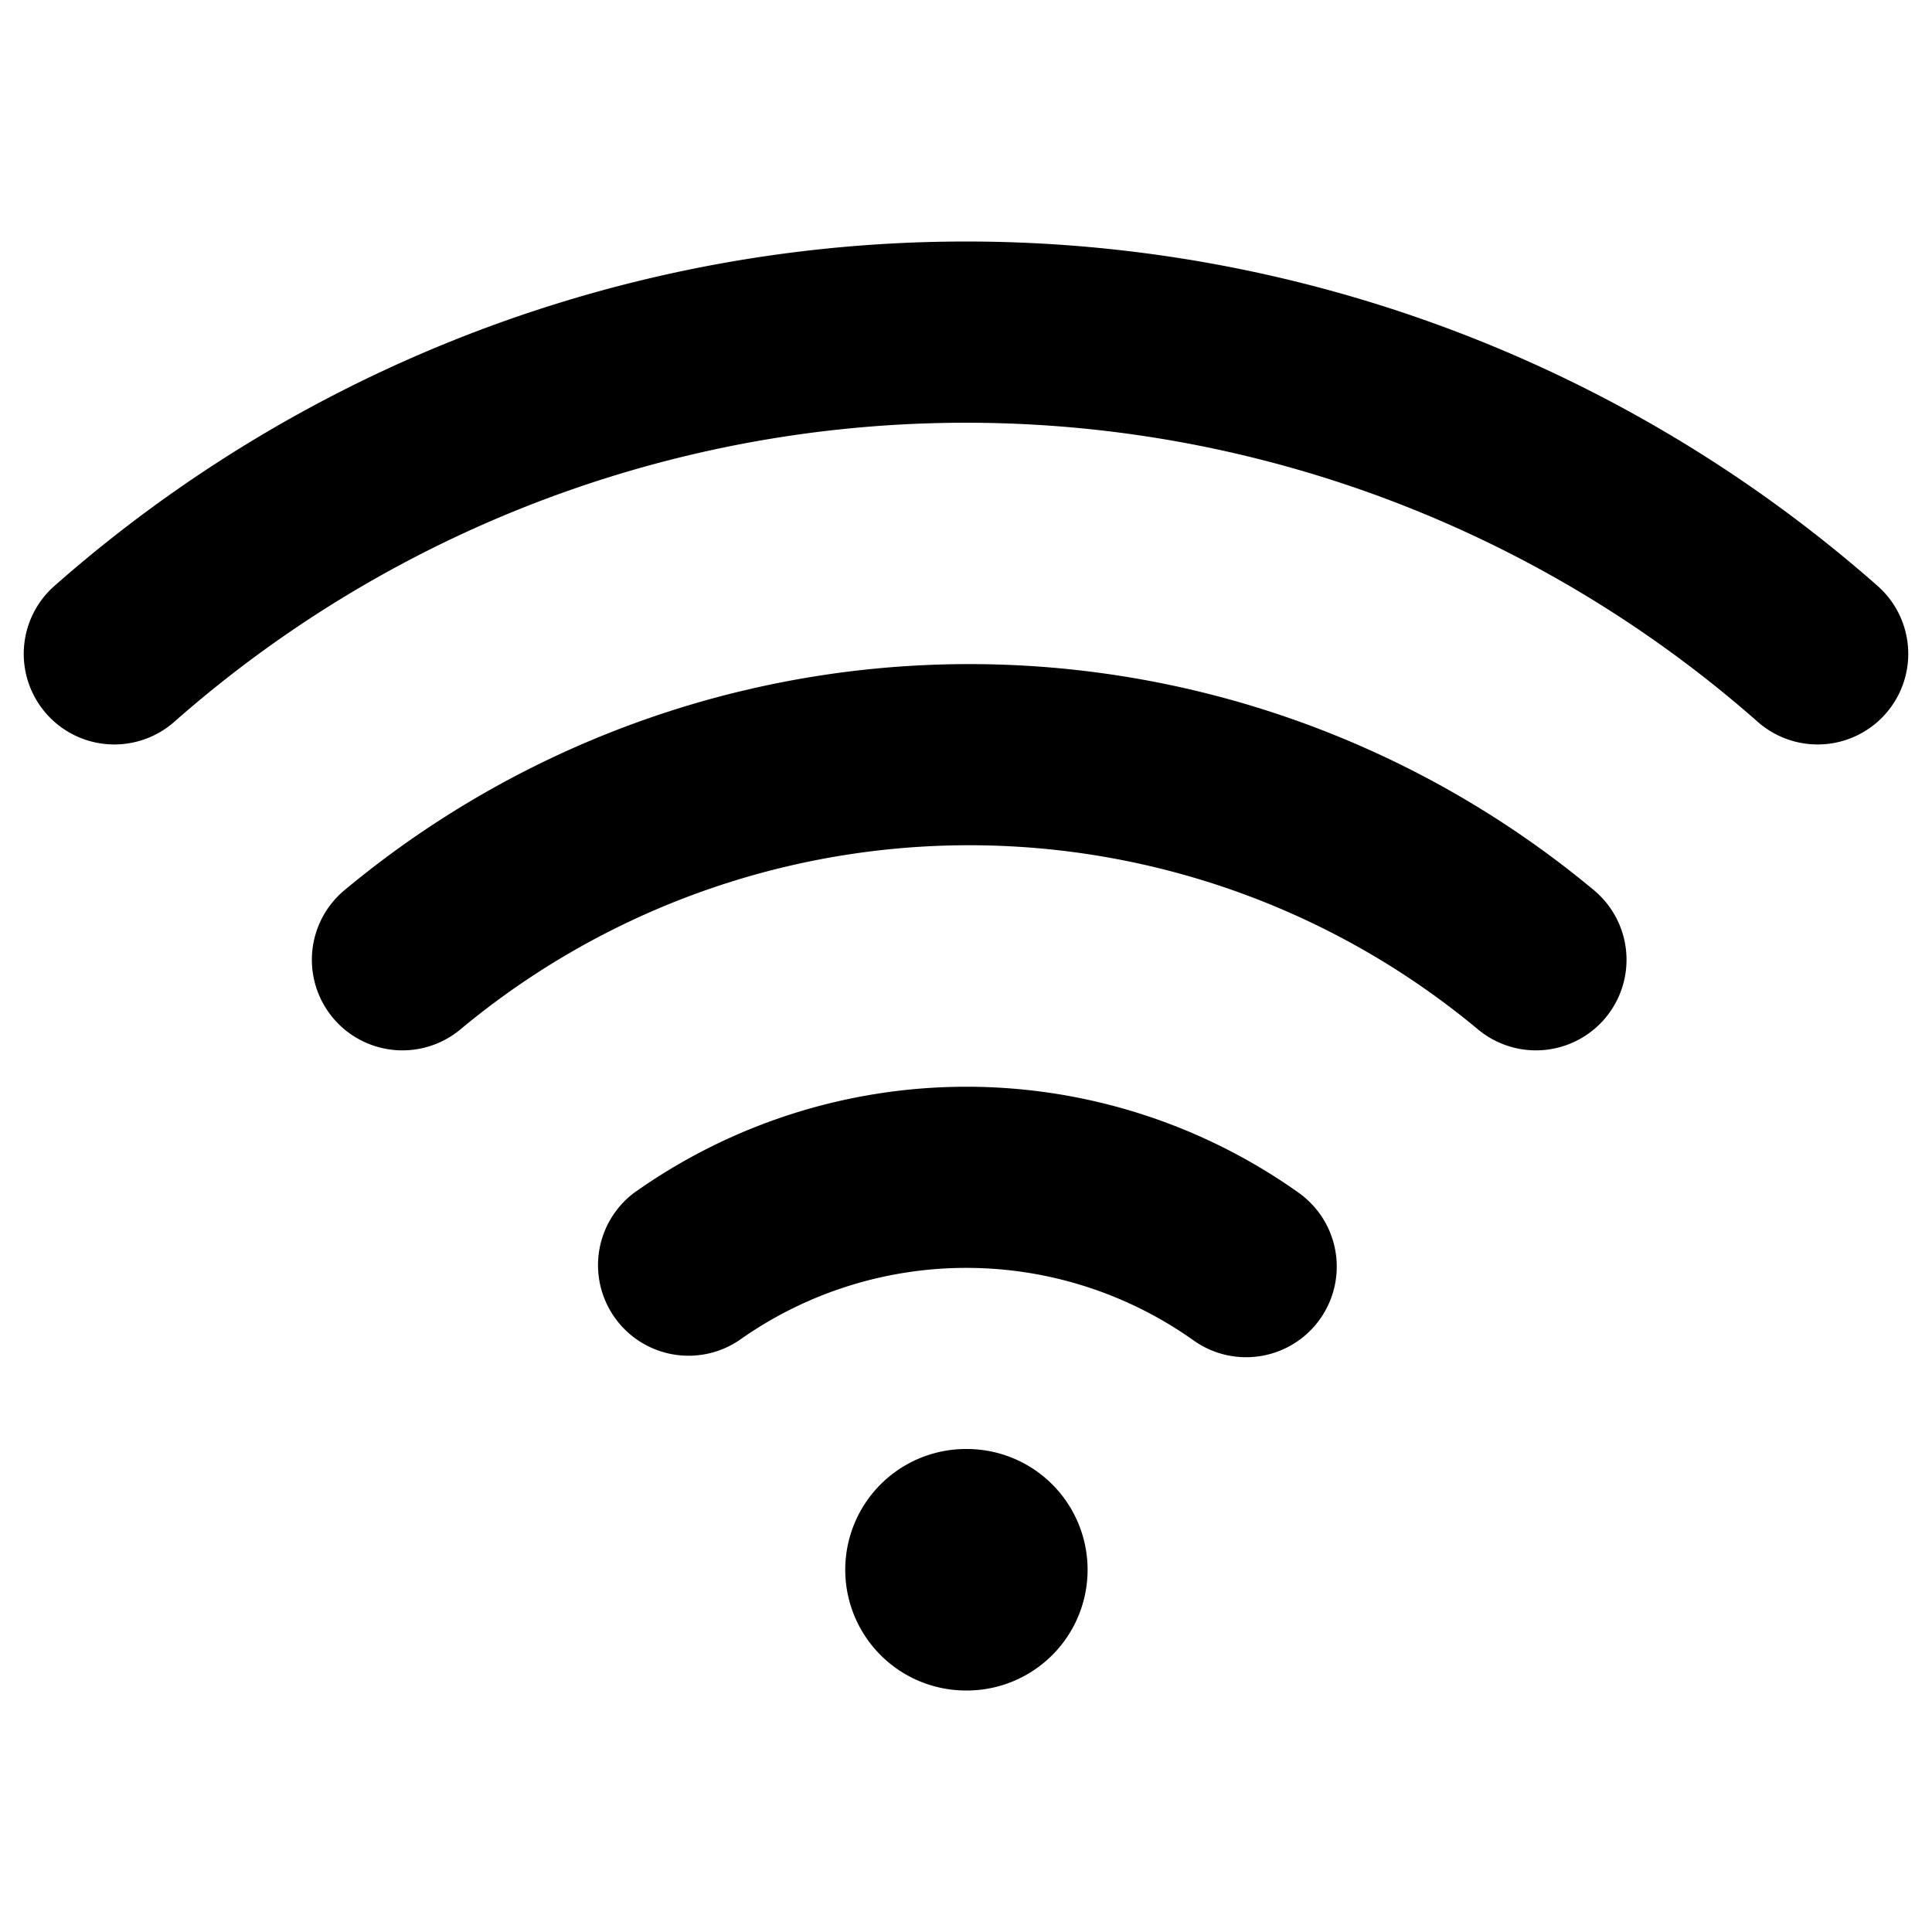<svg xmlns="http://www.w3.org/2000/svg" width="16" height="16" fill="none" viewBox="0 0 16 16"><g fill="currentColor"><path d="M1.443 5.978a9.917 9.917 0 0113.114 0 .75.75 0 00.992-1.126 11.417 11.417 0 00-15.098 0 .75.75 0 10.992 1.126z"/><path d="M3.813 8.525a6.583 6.583 0 018.427 0 .75.75 0 10.96-1.153 8.084 8.084 0 00-10.347 0 .75.75 0 00.96 1.153z"/><path d="M8.003 10.5a3.25 3.25 0 00-1.882.6.75.75 0 01-.869-1.222 4.75 4.75 0 015.503 0 .75.75 0 11-.87 1.223 3.25 3.25 0 00-1.882-.601zM8 12a1 1 0 100 2h.007a1 1 0 100-2H8z"/></g></svg>